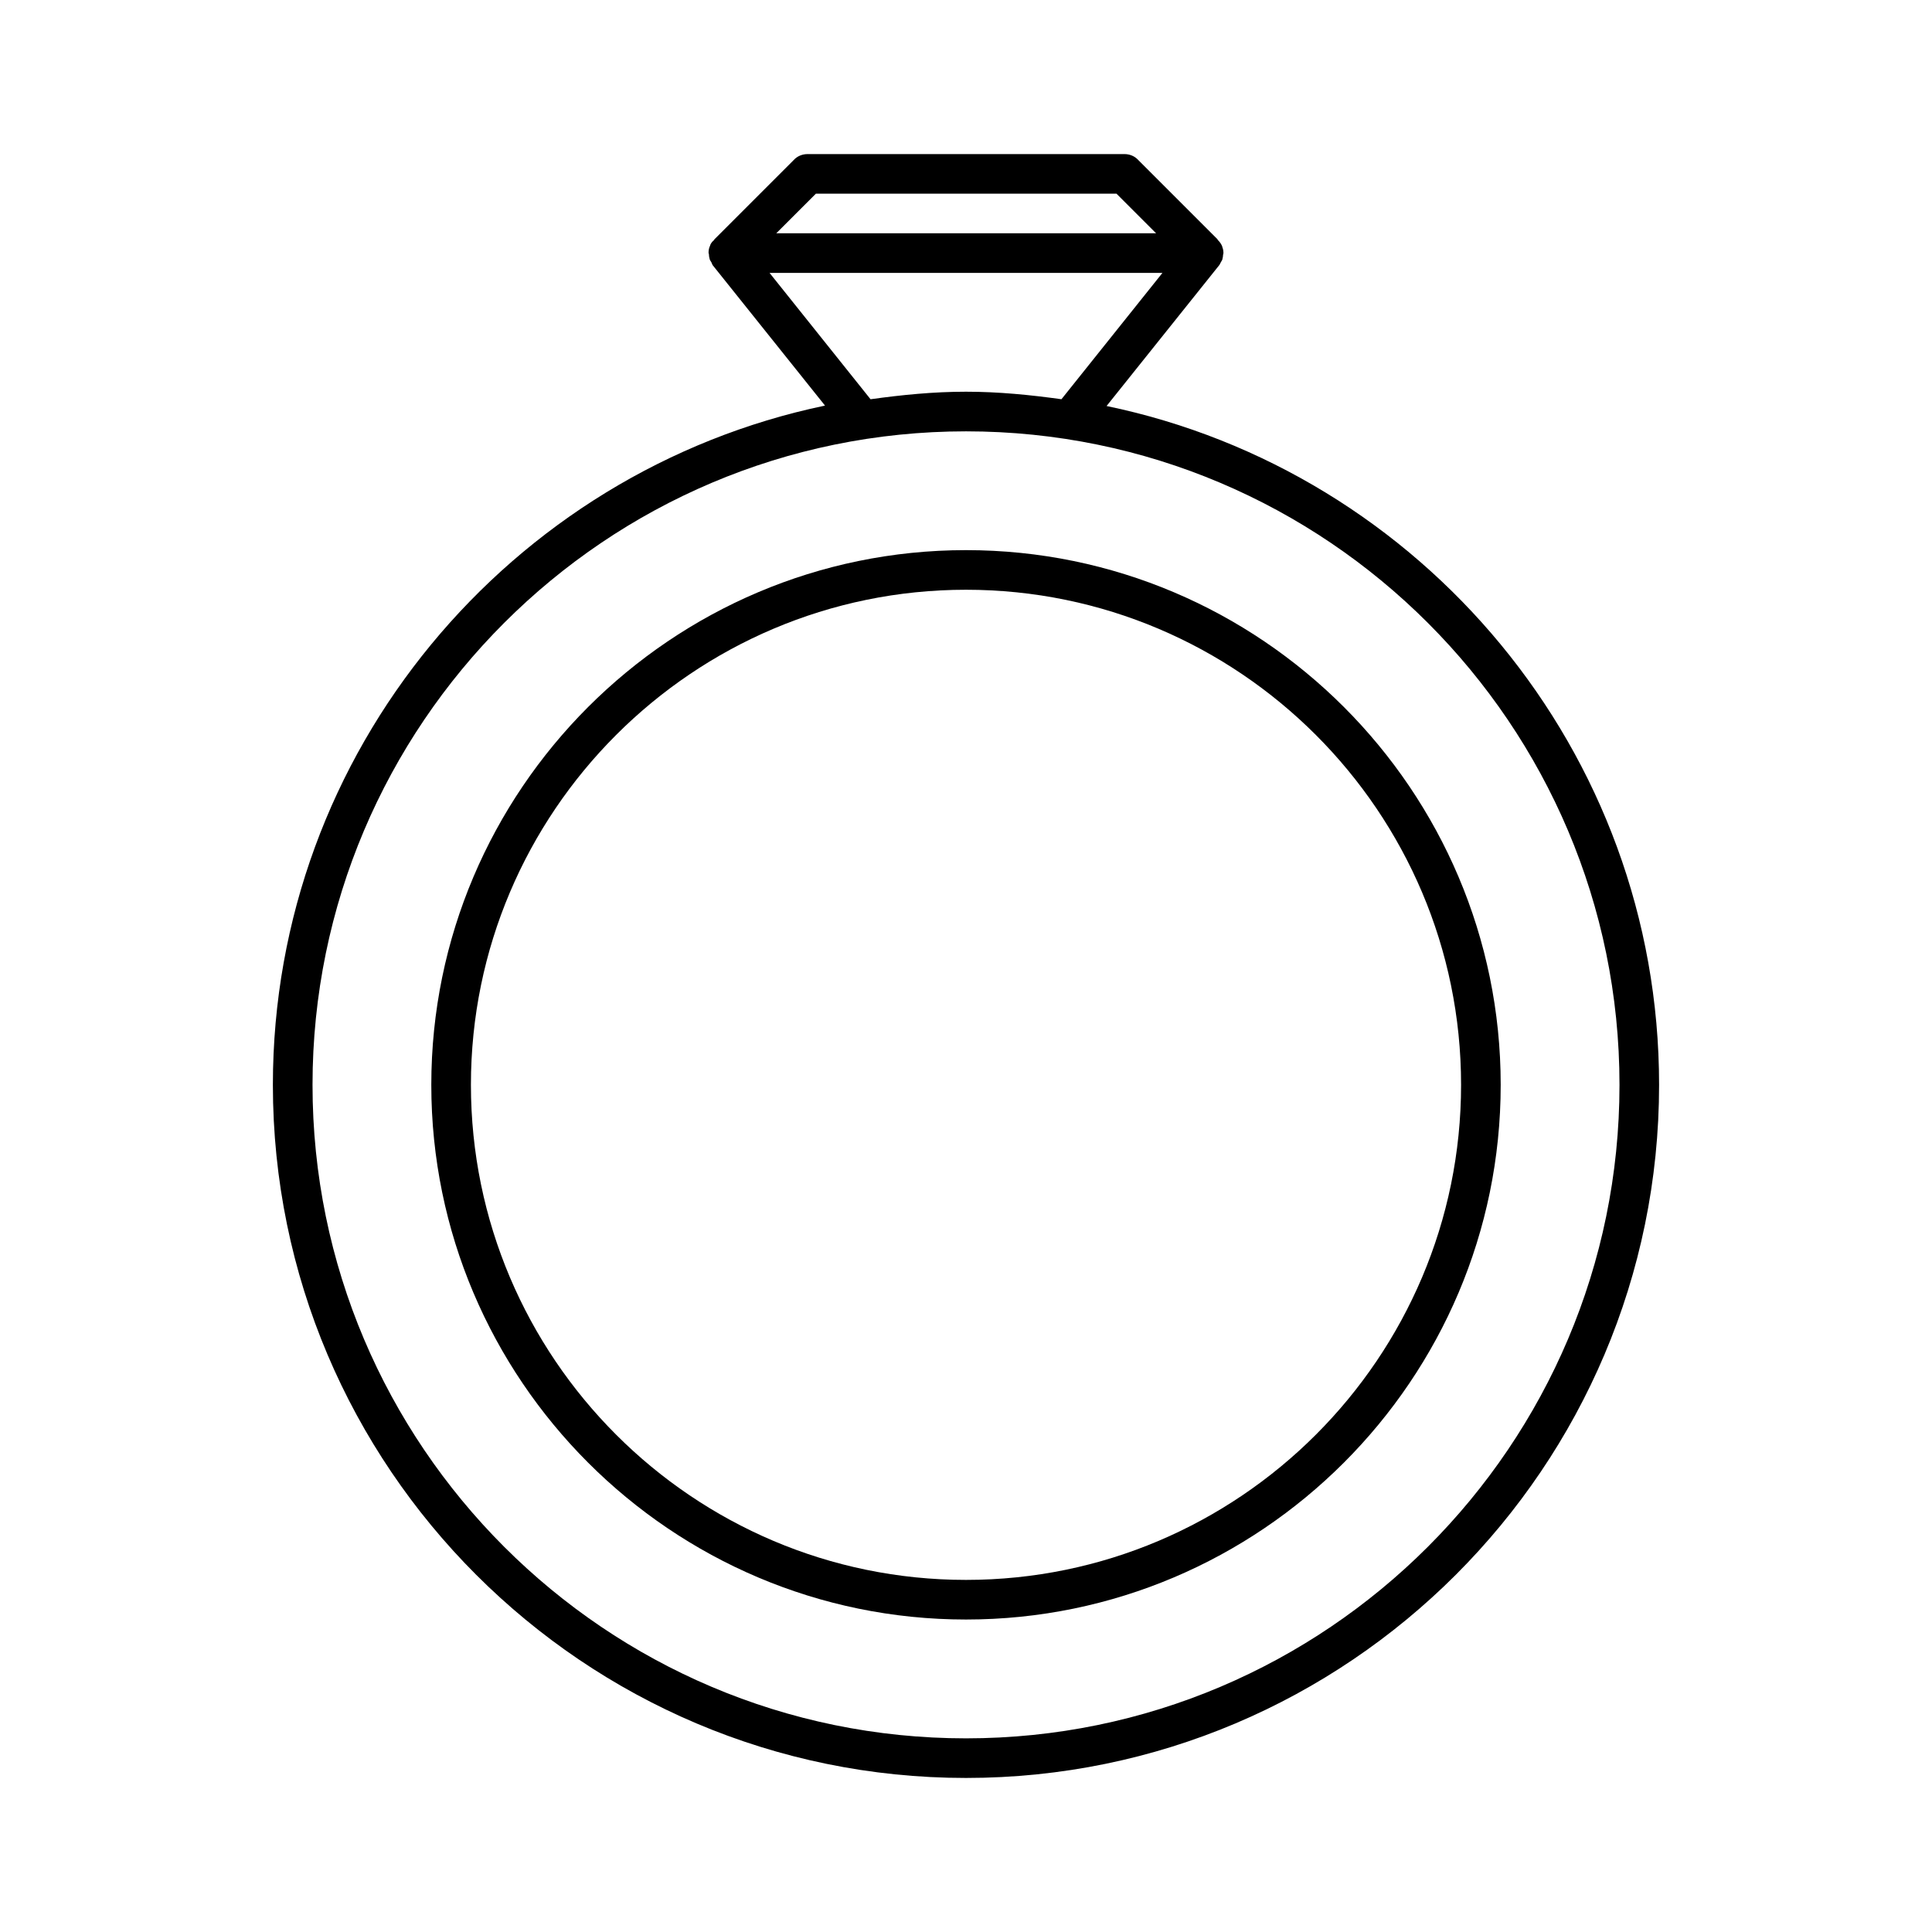 <?xml version="1.0" encoding="UTF-8"?>
<!-- Uploaded to: ICON Repo, www.svgrepo.com, Generator: ICON Repo Mixer Tools -->
<svg fill="#000000" width="800px" height="800px" version="1.1" viewBox="144 144 512 512" xmlns="http://www.w3.org/2000/svg">
 <g>
  <path d="m437.26 251.59 29.809-37.262c0.211-0.211 0.211-0.418 0.418-0.734 0.105-0.211 0.316-0.523 0.418-0.734 0.105-0.418 0.211-0.84 0.211-1.258 0-0.211 0.105-0.316 0.105-0.523v-0.105c0-0.523-0.105-1.051-0.316-1.574 0-0.105 0-0.211-0.105-0.316-0.211-0.523-0.629-1.051-1.051-1.469 0 0-0.105-0.105-0.105-0.211l-20.992-20.992c-0.938-1.051-2.301-1.578-3.664-1.578h-83.969c-1.363 0-2.731 0.523-3.672 1.574l-20.992 20.992s-0.105 0.105-0.105 0.211c-0.422 0.316-0.844 0.84-1.051 1.367 0 0.105 0 0.211-0.105 0.316-0.211 0.523-0.316 1.051-0.316 1.574v0.105c0 0.211 0.105 0.316 0.105 0.523 0 0.418 0.105 0.84 0.211 1.258 0.105 0.316 0.316 0.523 0.418 0.734 0.105 0.211 0.211 0.523 0.316 0.734l29.809 37.262c-83.34 17.422-146.32 91.523-146.32 180.01 0 101.29 82.395 183.68 183.68 183.68 101.29 0 183.68-82.395 183.68-183.68 0-88.484-62.977-162.59-146.42-179.9zm-77.039-56.262h79.664l10.496 10.496h-100.66zm-12.281 20.992h104.12l-26.766 33.48c-8.289-1.152-16.688-1.992-25.293-1.992s-17.004 0.84-25.297 1.996zm52.062 388.36c-95.516 0-173.18-77.672-173.18-173.18-0.004-95.516 77.668-173.19 173.18-173.19 95.512 0 173.18 77.672 173.18 173.19 0 95.512-77.672 173.18-173.18 173.18z"/>
  <path d="m400 289.79c-78.09 0-141.7 63.605-141.7 141.7-0.004 78.094 63.602 141.7 141.7 141.7 78.09 0 141.7-63.605 141.7-141.7 0-78.094-63.605-141.7-141.7-141.7zm0 272.9c-72.316 0-131.2-58.883-131.2-131.2-0.004-72.32 58.879-131.2 131.2-131.2 72.316 0 131.2 58.883 131.2 131.2 0 72.316-58.883 131.2-131.2 131.2z"/>
 </g>
</svg>